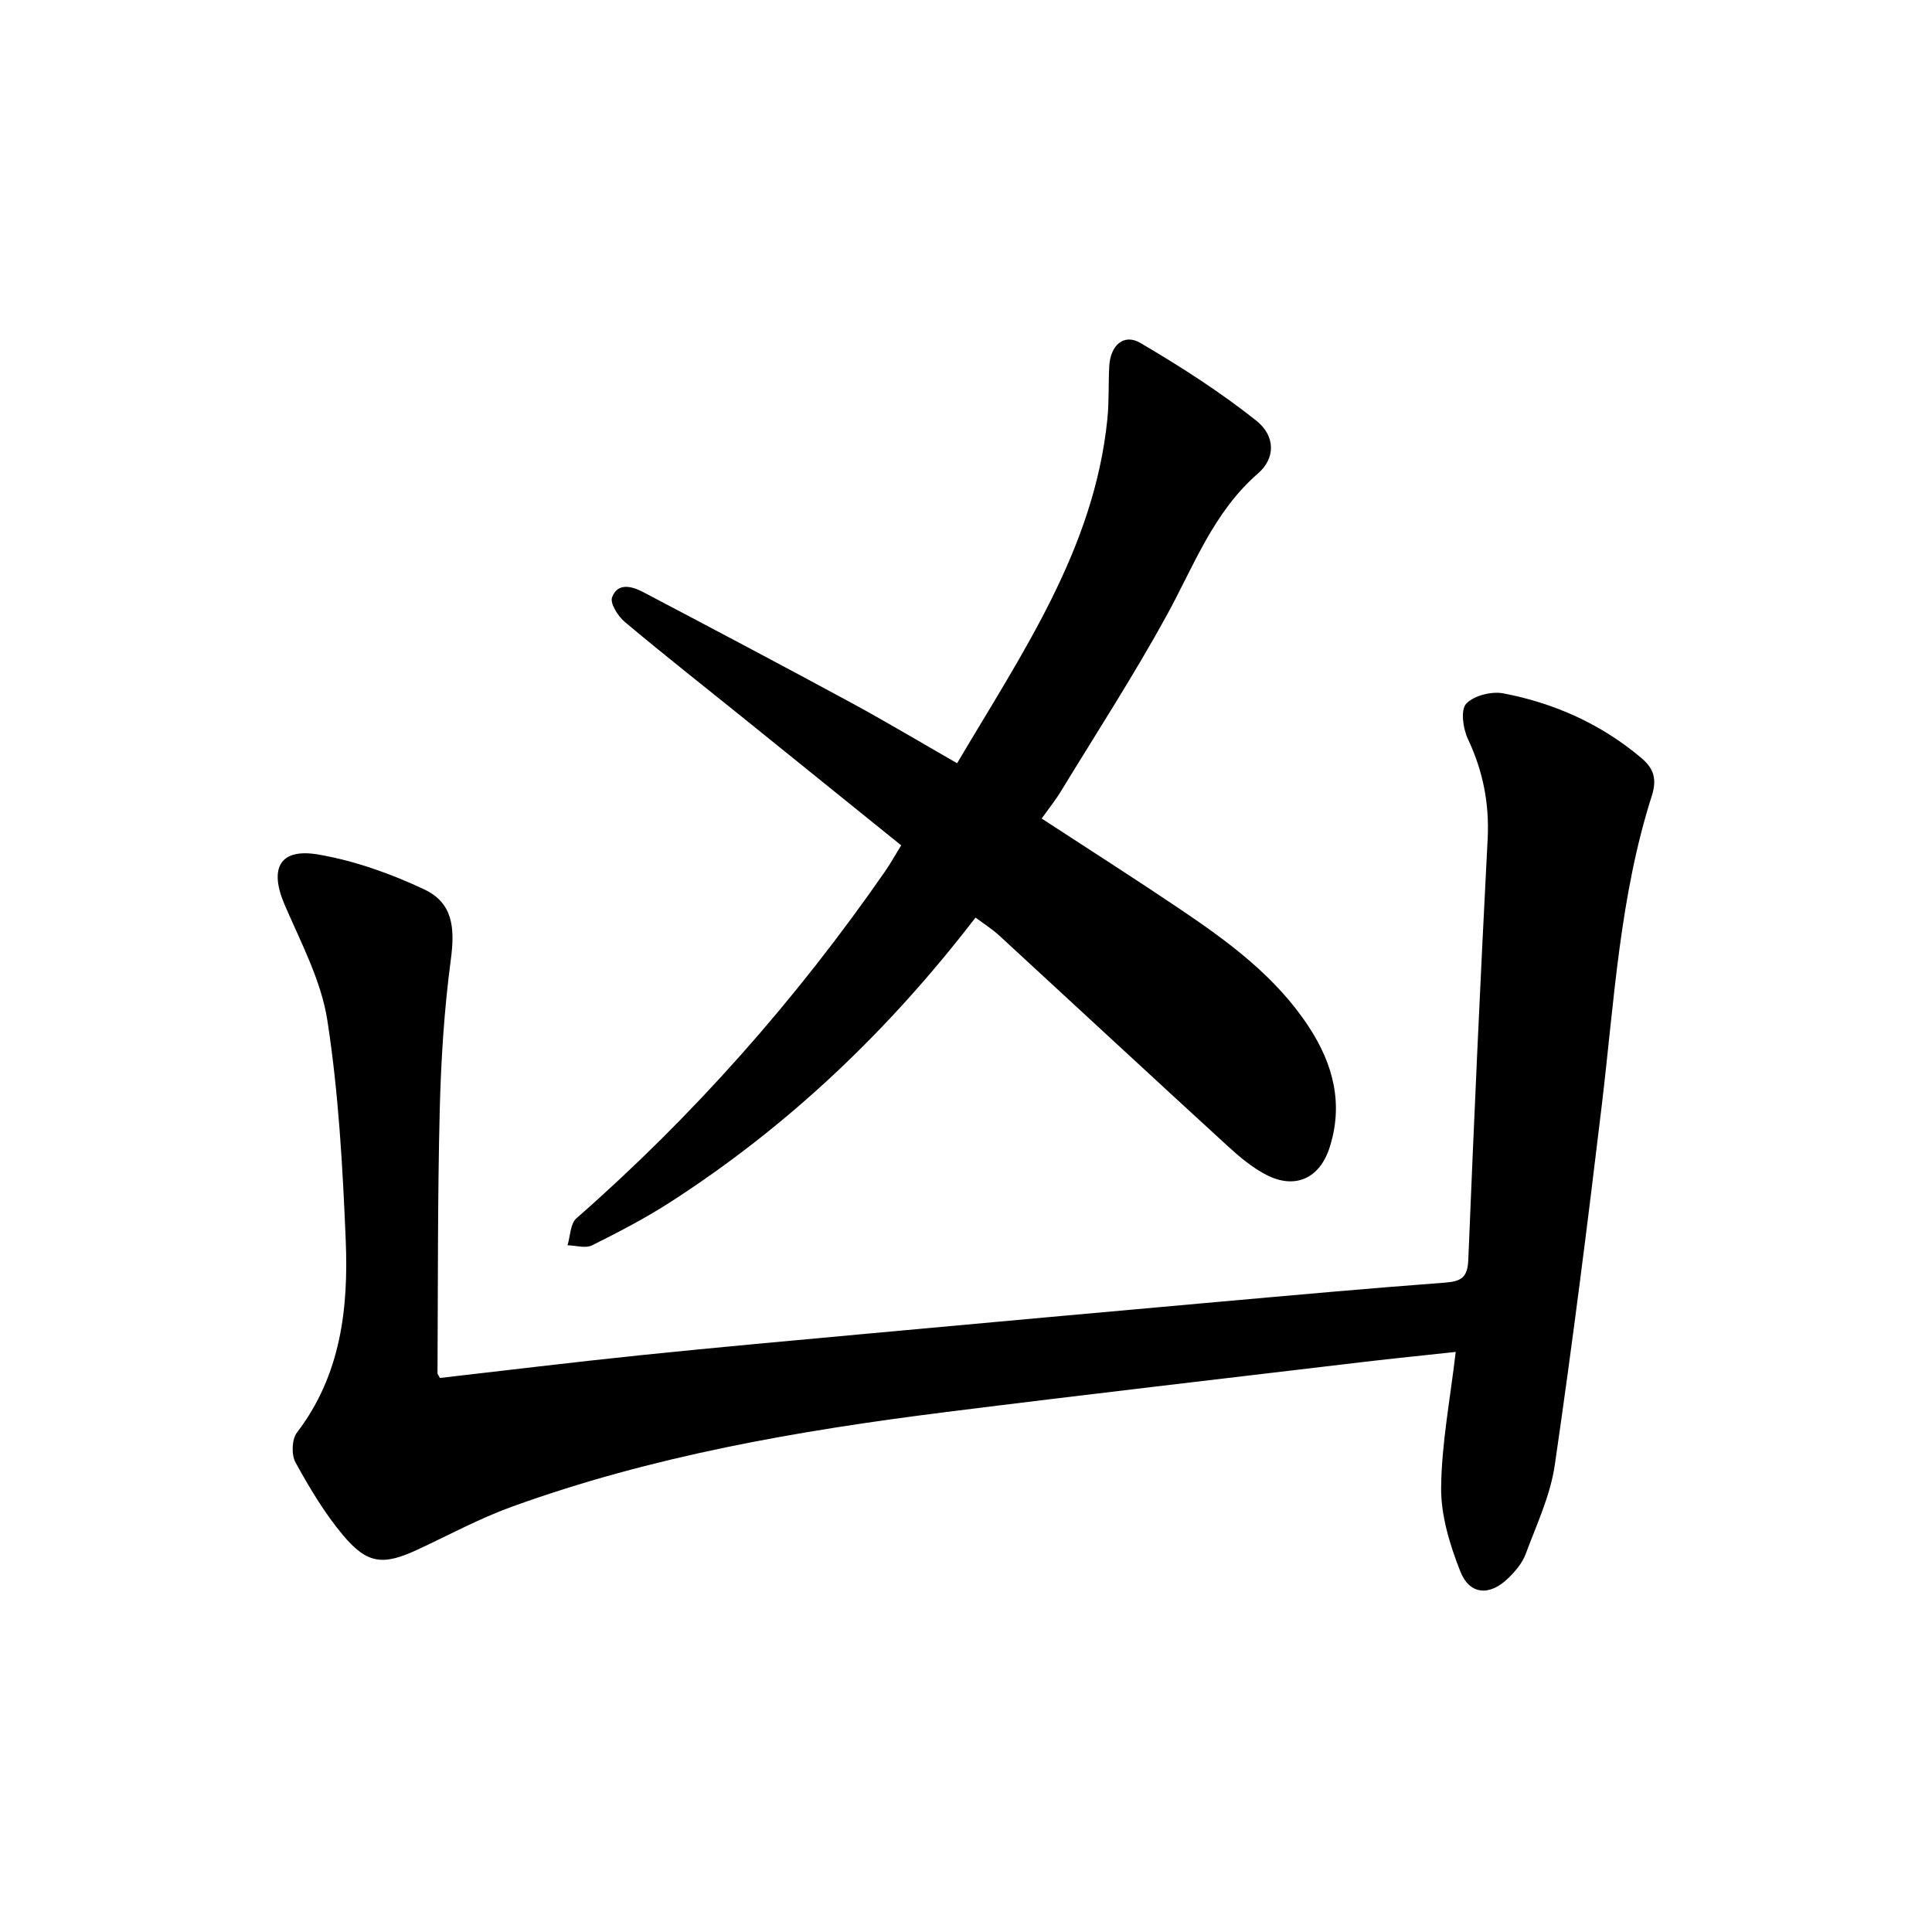 <svg enable-background="new 0 0 400 400" viewBox="0 0 400 400" xmlns="http://www.w3.org/2000/svg"><path d="m91.09 285.29c13.77-1.57 27.6-3.27 41.46-4.7 15.95-1.65 31.93-3.08 47.9-4.55 23.72-2.18 47.45-4.33 71.18-6.45 15.82-1.41 31.65-2.85 47.49-4.03 3.29-.25 4.72-.98 4.87-4.63 1.19-29.07 2.49-58.14 4.01-87.19.38-7.38-.96-14.12-4.1-20.77-1-2.13-1.53-6-.34-7.27 1.58-1.69 5.24-2.61 7.67-2.15 10.58 2.02 20.25 6.34 28.58 13.37 2.56 2.16 3.3 4.34 2.17 7.88-6.63 20.76-7.77 42.43-10.33 63.88-2.98 24.92-6.13 49.82-9.75 74.65-.92 6.32-3.79 12.39-6.05 18.47-.69 1.85-2.15 3.55-3.6 4.96-3.83 3.74-7.99 3.46-9.92-1.44-2.15-5.47-4.01-11.51-3.96-17.29.09-9.15 1.87-18.28 3.02-28.13-6.61.72-12.82 1.34-19.02 2.07-28.84 3.43-57.7 6.76-86.52 10.38-30.54 3.84-60.83 9.08-89.9 19.61-6.68 2.42-13 5.85-19.47 8.86-7.14 3.32-10.42 3.06-15.5-3.02-3.82-4.56-6.92-9.79-9.8-15.02-.87-1.58-.77-4.79.29-6.17 9.1-11.89 10.69-25.71 10.11-39.82-.63-15.21-1.48-30.5-3.8-45.51-1.27-8.26-5.49-16.14-8.86-23.99-3.22-7.51-1.03-11.75 6.99-10.37 7.51 1.29 14.98 3.95 21.9 7.21 5.92 2.79 6.42 7.87 5.53 14.53-1.38 10.35-2.04 20.85-2.3 31.3-.45 18.09-.35 36.2-.46 54.3-.02.27.25.55.51 1.03z"/><path d="m201.97 189.97c-18 23.44-38.72 43.14-63.13 58.88-5.19 3.35-10.71 6.22-16.25 8.98-1.36.68-3.38.03-5.09-.01.58-1.89.57-4.47 1.84-5.58 24.27-21.28 45.47-45.27 63.86-71.77 1.16-1.67 2.15-3.46 3.38-5.45-11.15-9-22.14-17.87-33.14-26.74-8.04-6.48-16.17-12.87-24.08-19.51-1.41-1.18-3.09-3.85-2.64-5.09 1.16-3.16 4.17-2.29 6.47-1.08 14.33 7.54 28.64 15.1 42.88 22.81 7.37 3.99 14.56 8.3 22.09 12.61 13.44-22.77 28.39-44.34 31.11-71.27.37-3.62.19-7.3.39-10.94.23-4.32 3.01-6.82 6.44-4.81 8.3 4.88 16.48 10.11 24 16.09 4.04 3.22 3.94 7.83.36 10.93-9.25 8.03-13.28 19.15-18.92 29.42-6.79 12.37-14.49 24.25-21.84 36.31-1.14 1.88-2.53 3.61-4.03 5.72 9.67 6.31 19.15 12.36 28.47 18.64 10.18 6.85 20.06 14.09 26.91 24.6 5.01 7.69 7.13 15.91 4.21 24.93-2.06 6.36-7.16 8.67-13.1 5.59-2.91-1.5-5.53-3.7-7.97-5.94-15.82-14.49-31.54-29.08-47.32-43.61-1.49-1.36-3.25-2.47-4.9-3.71z"/></svg>